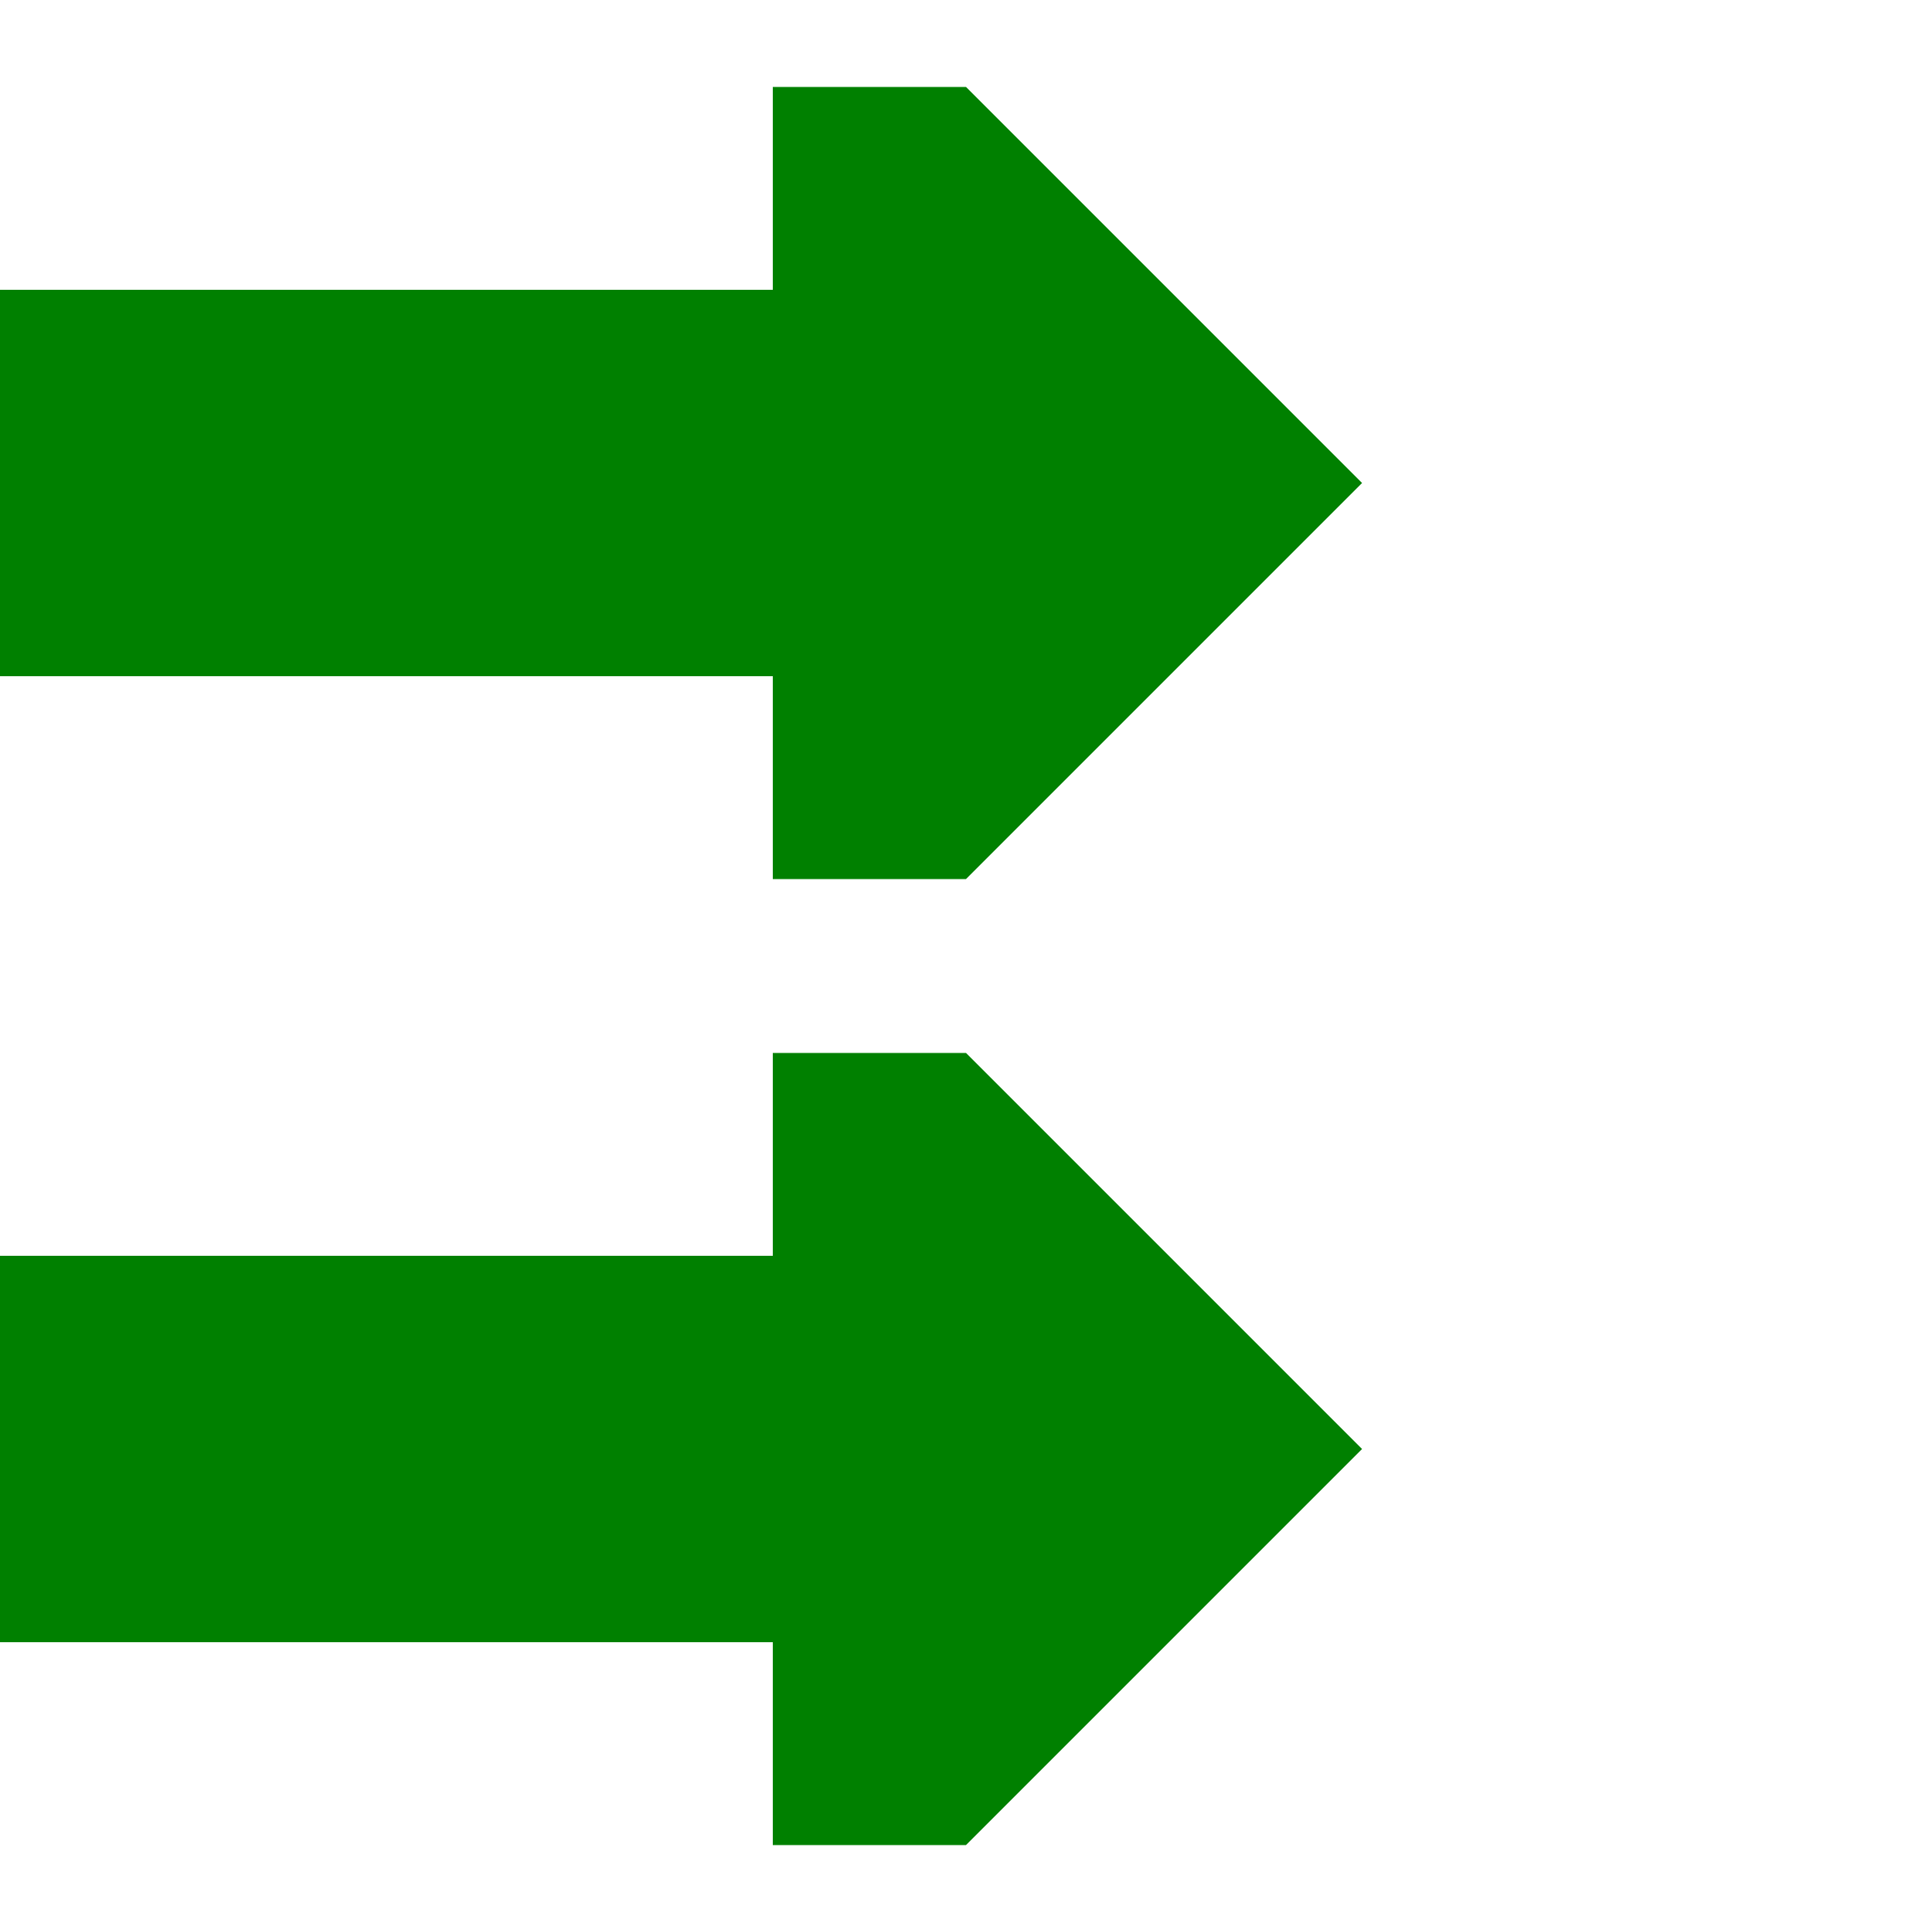 <?xml version="1.0" encoding="UTF-8"?>
<svg xmlns="http://www.w3.org/2000/svg" width="500" height="500">
<title>fvCONTfq</title>
 <path d="M 0,125 H 210 M 0,375 H 210" stroke="#008000" stroke-width="100" fill="none"/>
 <path d="M 200,227.5 l 50,0 102.5,-102.5 -102.5,-102.5 -50,0 M 200,477.5 l 50,0 102.5,-102.5 -102.5,-102.5 -50,0" stroke="none" fill="#008000"/>
</svg>